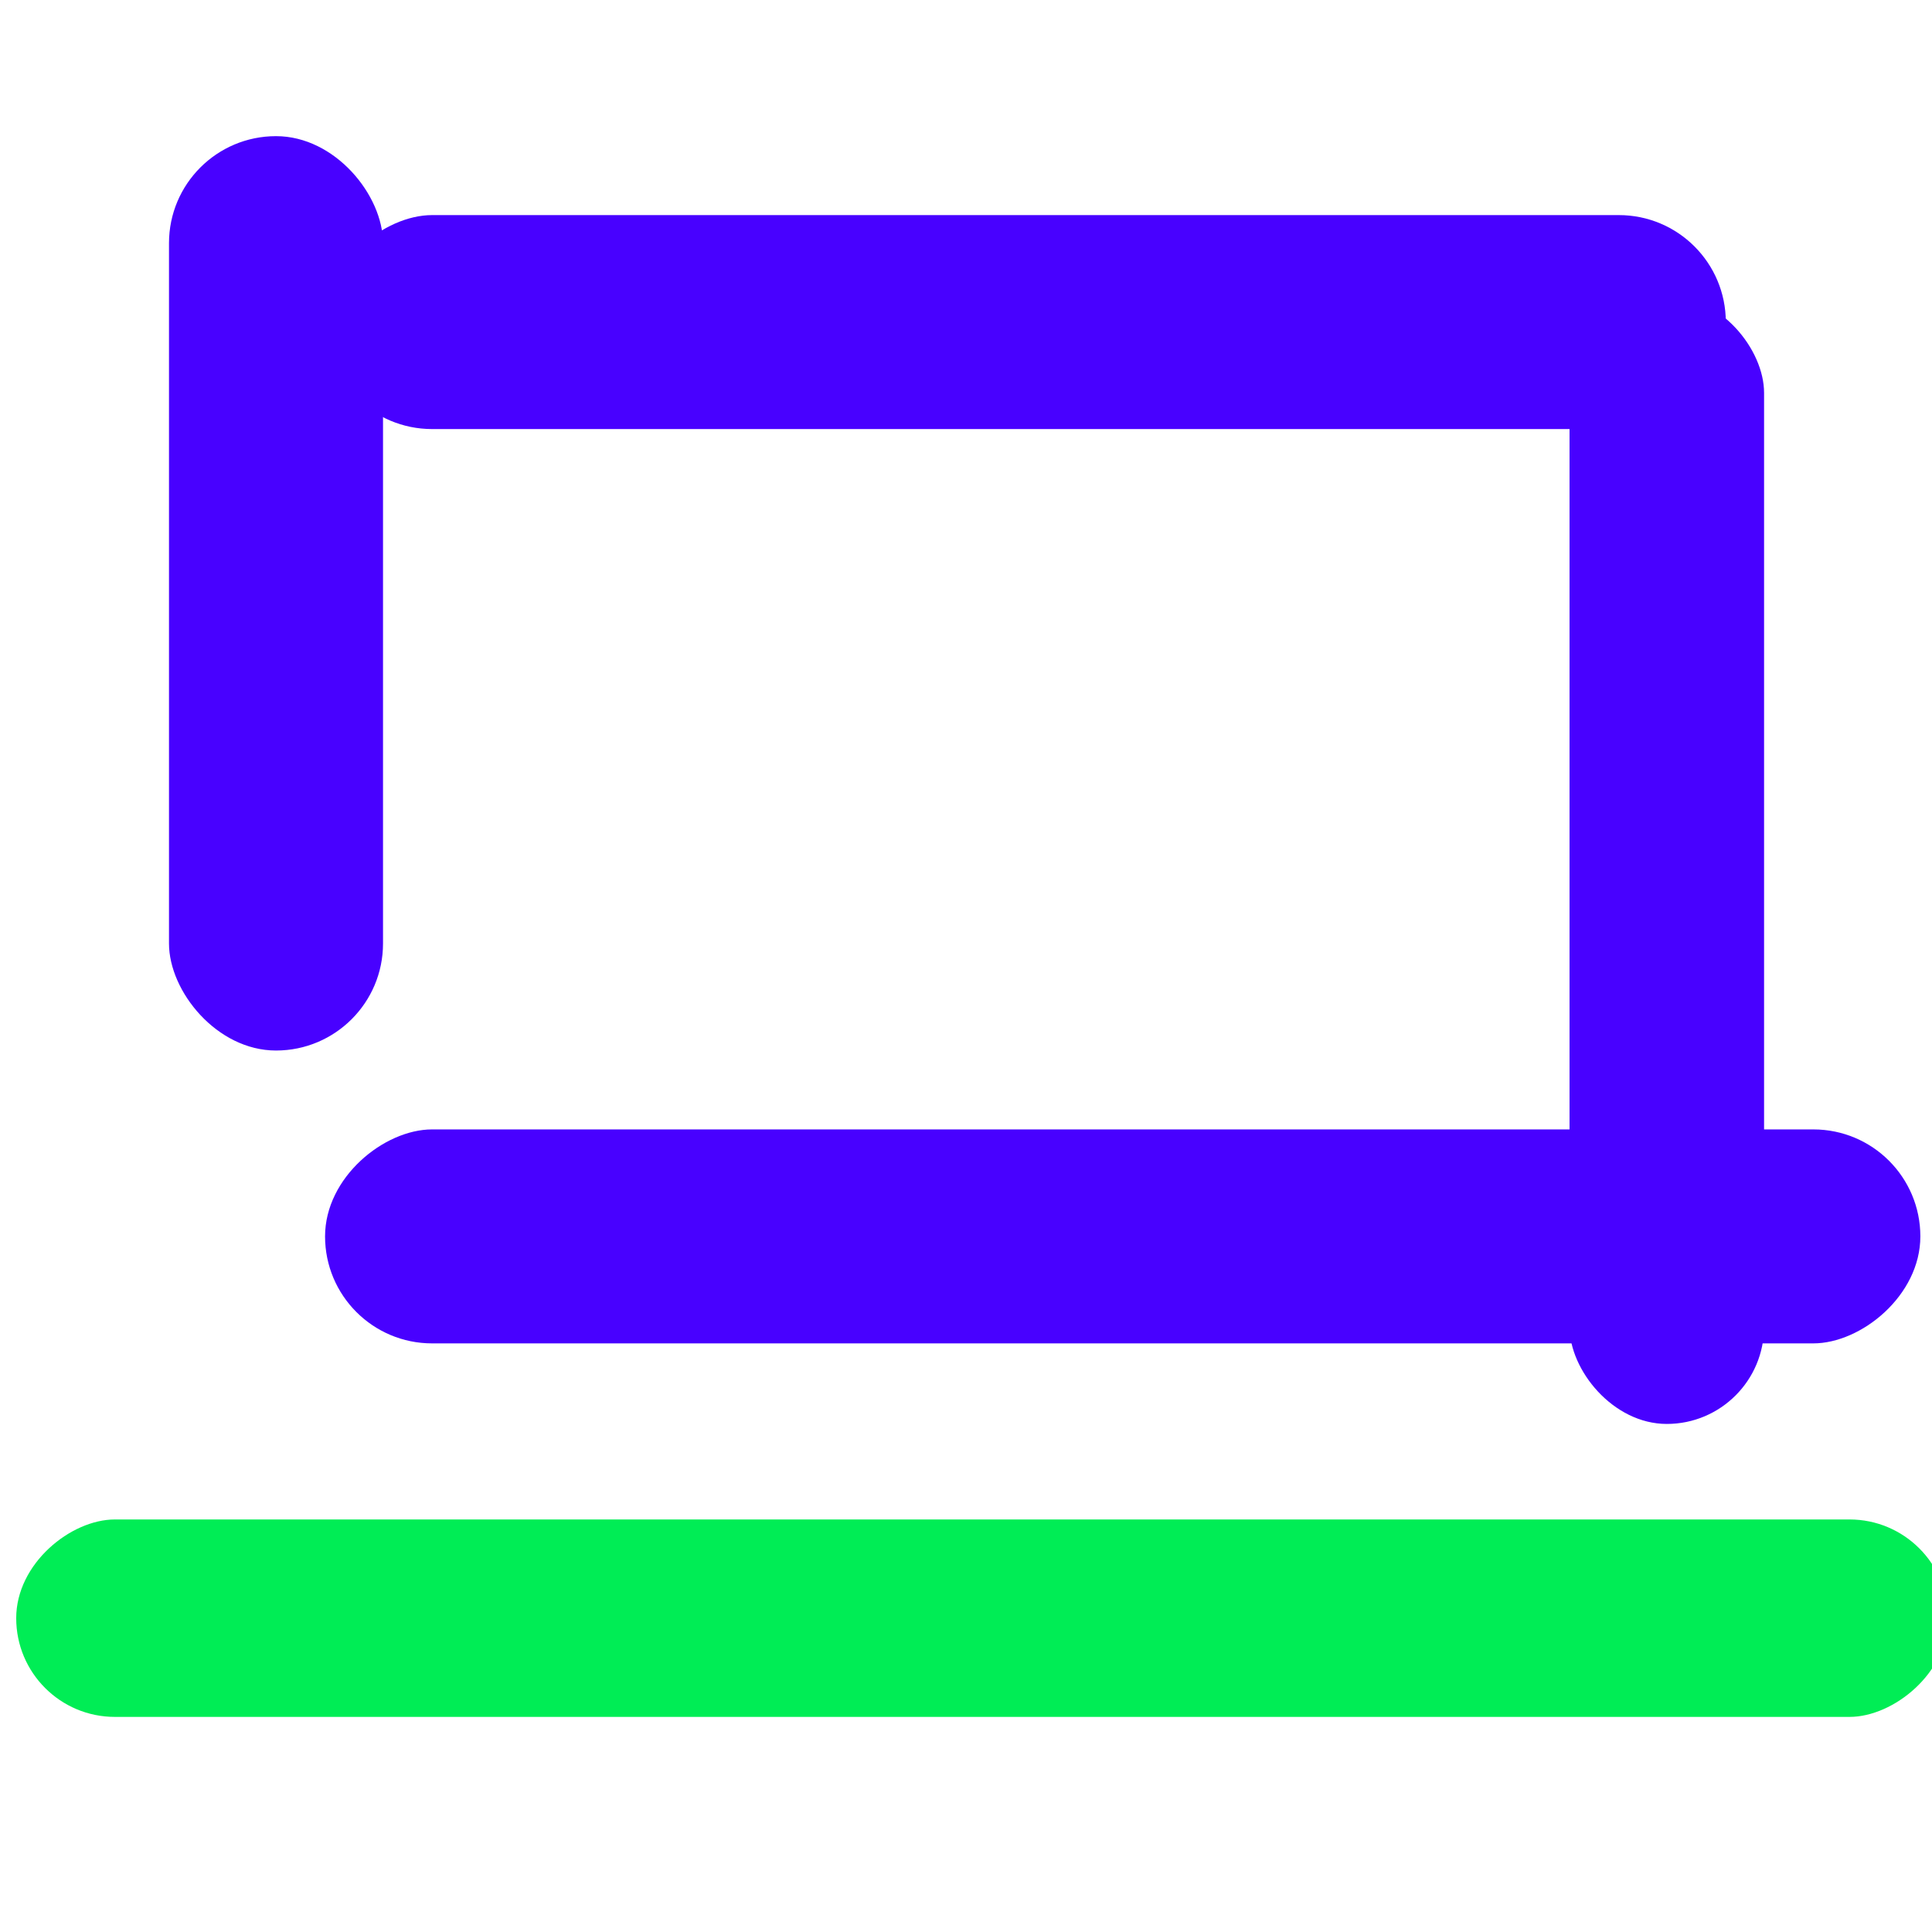 <svg xmlns="http://www.w3.org/2000/svg" width="36" height="36" fill="none"><g filter="url(#a)"><rect width="3.987" height="26.101" x="3.141" y="7.996" fill="#4801FF" rx="1.994" transform="rotate(-90 3.14 7.996)"/></g><g filter="url(#b)"><rect width="3.987" height="29.726" x="3.141" y="25.033" fill="#4801FF" rx="1.994" transform="rotate(-90 3.14 25.033)"/></g><g filter="url(#c)"><rect width="3.679" height="36" x="-.004" y="31.992" fill="#00ED55" rx="1.839" transform="rotate(-90 -.004 31.992)"/></g><g filter="url(#d)"><rect width="3.988" height="17.038" x="7.137" y="21.047" fill="#4801FF" rx="1.994" transform="rotate(180 7.137 21.047)"/></g><g filter="url(#e)"><rect width="3.625" height="21.025" x="32.871" y="25.033" fill="#4801FF" rx="1.813" transform="rotate(180 32.871 25.033)"/></g><defs><filter id="a" width="28.102" height="11.988" x="3.141" y=".009" color-interpolation-filters="sRGB" filterUnits="userSpaceOnUse"><feFlood flood-opacity="0" result="BackgroundImageFix"/><feBlend in="SourceGraphic" in2="BackgroundImageFix" result="shape"/><feColorMatrix in="SourceAlpha" result="hardAlpha" values="0 0 0 0 0 0 0 0 0 0 0 0 0 0 0 0 0 0 127 0"/><feOffset dx=".917" dy="4"/><feGaussianBlur stdDeviation="3.45"/><feComposite in2="hardAlpha" k2="-1" k3="1" operator="arithmetic"/><feColorMatrix values="0 0 0 0 0 0 0 0 0 0 0 0 0 0 0.333 0 0 0 0.35 0"/><feBlend in2="shape" result="effect1_innerShadow_5001_19741"/><feColorMatrix in="SourceAlpha" result="hardAlpha" values="0 0 0 0 0 0 0 0 0 0 0 0 0 0 0 0 0 0 127 0"/><feOffset dx="2" dy="-4"/><feGaussianBlur stdDeviation="3.8"/><feComposite in2="hardAlpha" k2="-1" k3="1" operator="arithmetic"/><feColorMatrix values="0 0 0 0 1 0 0 0 0 1 0 0 0 0 1 0 0 0 0.3 0"/><feBlend in2="effect1_innerShadow_5001_19741" result="effect2_innerShadow_5001_19741"/></filter><filter id="b" width="31.727" height="11.988" x="3.141" y="17.046" color-interpolation-filters="sRGB" filterUnits="userSpaceOnUse"><feFlood flood-opacity="0" result="BackgroundImageFix"/><feBlend in="SourceGraphic" in2="BackgroundImageFix" result="shape"/><feColorMatrix in="SourceAlpha" result="hardAlpha" values="0 0 0 0 0 0 0 0 0 0 0 0 0 0 0 0 0 0 127 0"/><feOffset dx=".917" dy="4"/><feGaussianBlur stdDeviation="3.45"/><feComposite in2="hardAlpha" k2="-1" k3="1" operator="arithmetic"/><feColorMatrix values="0 0 0 0 0 0 0 0 0 0 0 0 0 0 0.333 0 0 0 0.35 0"/><feBlend in2="shape" result="effect1_innerShadow_5001_19741"/><feColorMatrix in="SourceAlpha" result="hardAlpha" values="0 0 0 0 0 0 0 0 0 0 0 0 0 0 0 0 0 0 127 0"/><feOffset dx="2" dy="-4"/><feGaussianBlur stdDeviation="3.8"/><feComposite in2="hardAlpha" k2="-1" k3="1" operator="arithmetic"/><feColorMatrix values="0 0 0 0 1 0 0 0 0 1 0 0 0 0 1 0 0 0 0.3 0"/><feBlend in2="effect1_innerShadow_5001_19741" result="effect2_innerShadow_5001_19741"/></filter><filter id="c" width="37.528" height="6.735" x="-.615" y="26.786" color-interpolation-filters="sRGB" filterUnits="userSpaceOnUse"><feFlood flood-opacity="0" result="BackgroundImageFix"/><feBlend in="SourceGraphic" in2="BackgroundImageFix" result="shape"/><feColorMatrix in="SourceAlpha" result="hardAlpha" values="0 0 0 0 0 0 0 0 0 0 0 0 0 0 0 0 0 0 127 0"/><feOffset dx=".917" dy="1.528"/><feGaussianBlur stdDeviation="1.834"/><feComposite in2="hardAlpha" k2="-1" k3="1" operator="arithmetic"/><feColorMatrix values="0 0 0 0 0 0 0 0 0 0 0 0 0 0 0 0 0 0 0.2 0"/><feBlend in2="shape" result="effect1_innerShadow_5001_19741"/><feColorMatrix in="SourceAlpha" result="hardAlpha" values="0 0 0 0 0 0 0 0 0 0 0 0 0 0 0 0 0 0 127 0"/><feOffset dx="-.611" dy="-1.528"/><feGaussianBlur stdDeviation="1.834"/><feComposite in2="hardAlpha" k2="-1" k3="1" operator="arithmetic"/><feColorMatrix values="0 0 0 0 1 0 0 0 0 1 0 0 0 0 1 0 0 0 0.25 0"/><feBlend in2="effect1_innerShadow_5001_19741" result="effect2_innerShadow_5001_19741"/></filter><filter id="d" width="7.988" height="21.565" x="1.148" y="1.009" color-interpolation-filters="sRGB" filterUnits="userSpaceOnUse"><feFlood flood-opacity="0" result="BackgroundImageFix"/><feBlend in="SourceGraphic" in2="BackgroundImageFix" result="shape"/><feColorMatrix in="SourceAlpha" result="hardAlpha" values="0 0 0 0 0 0 0 0 0 0 0 0 0 0 0 0 0 0 127 0"/><feOffset dx="-2" dy="1.528"/><feGaussianBlur stdDeviation="1.834"/><feComposite in2="hardAlpha" k2="-1" k3="1" operator="arithmetic"/><feColorMatrix values="0 0 0 0 0 0 0 0 0 0 0 0 0 0 0.333 0 0 0 0.3 0"/><feBlend in2="shape" result="effect1_innerShadow_5001_19741"/><feColorMatrix in="SourceAlpha" result="hardAlpha" values="0 0 0 0 0 0 0 0 0 0 0 0 0 0 0 0 0 0 127 0"/><feOffset dx="2" dy="-3"/><feGaussianBlur stdDeviation="3.056"/><feComposite in2="hardAlpha" k2="-1" k3="1" operator="arithmetic"/><feColorMatrix values="0 0 0 0 1 0 0 0 0 1 0 0 0 0 1 0 0 0 0.3 0"/><feBlend in2="effect1_innerShadow_5001_19741" result="effect2_innerShadow_5001_19741"/></filter><filter id="e" width="7.625" height="25.525" x="27.246" y="2.508" color-interpolation-filters="sRGB" filterUnits="userSpaceOnUse"><feFlood flood-opacity="0" result="BackgroundImageFix"/><feBlend in="SourceGraphic" in2="BackgroundImageFix" result="shape"/><feColorMatrix in="SourceAlpha" result="hardAlpha" values="0 0 0 0 0 0 0 0 0 0 0 0 0 0 0 0 0 0 127 0"/><feOffset dx="2" dy="-1.5"/><feGaussianBlur stdDeviation="1.834"/><feComposite in2="hardAlpha" k2="-1" k3="1" operator="arithmetic"/><feColorMatrix values="0 0 0 0 0 0 0 0 0 0 0 0 0 0 0.333 0 0 0 0.3 0"/><feBlend in2="shape" result="effect1_innerShadow_5001_19741"/><feColorMatrix in="SourceAlpha" result="hardAlpha" values="0 0 0 0 0 0 0 0 0 0 0 0 0 0 0 0 0 0 127 0"/><feOffset dx="-2" dy="3"/><feGaussianBlur stdDeviation="3.056"/><feComposite in2="hardAlpha" k2="-1" k3="1" operator="arithmetic"/><feColorMatrix values="0 0 0 0 1 0 0 0 0 1 0 0 0 0 1 0 0 0 0.3 0"/><feBlend in2="effect1_innerShadow_5001_19741" result="effect2_innerShadow_5001_19741"/></filter></defs></svg>